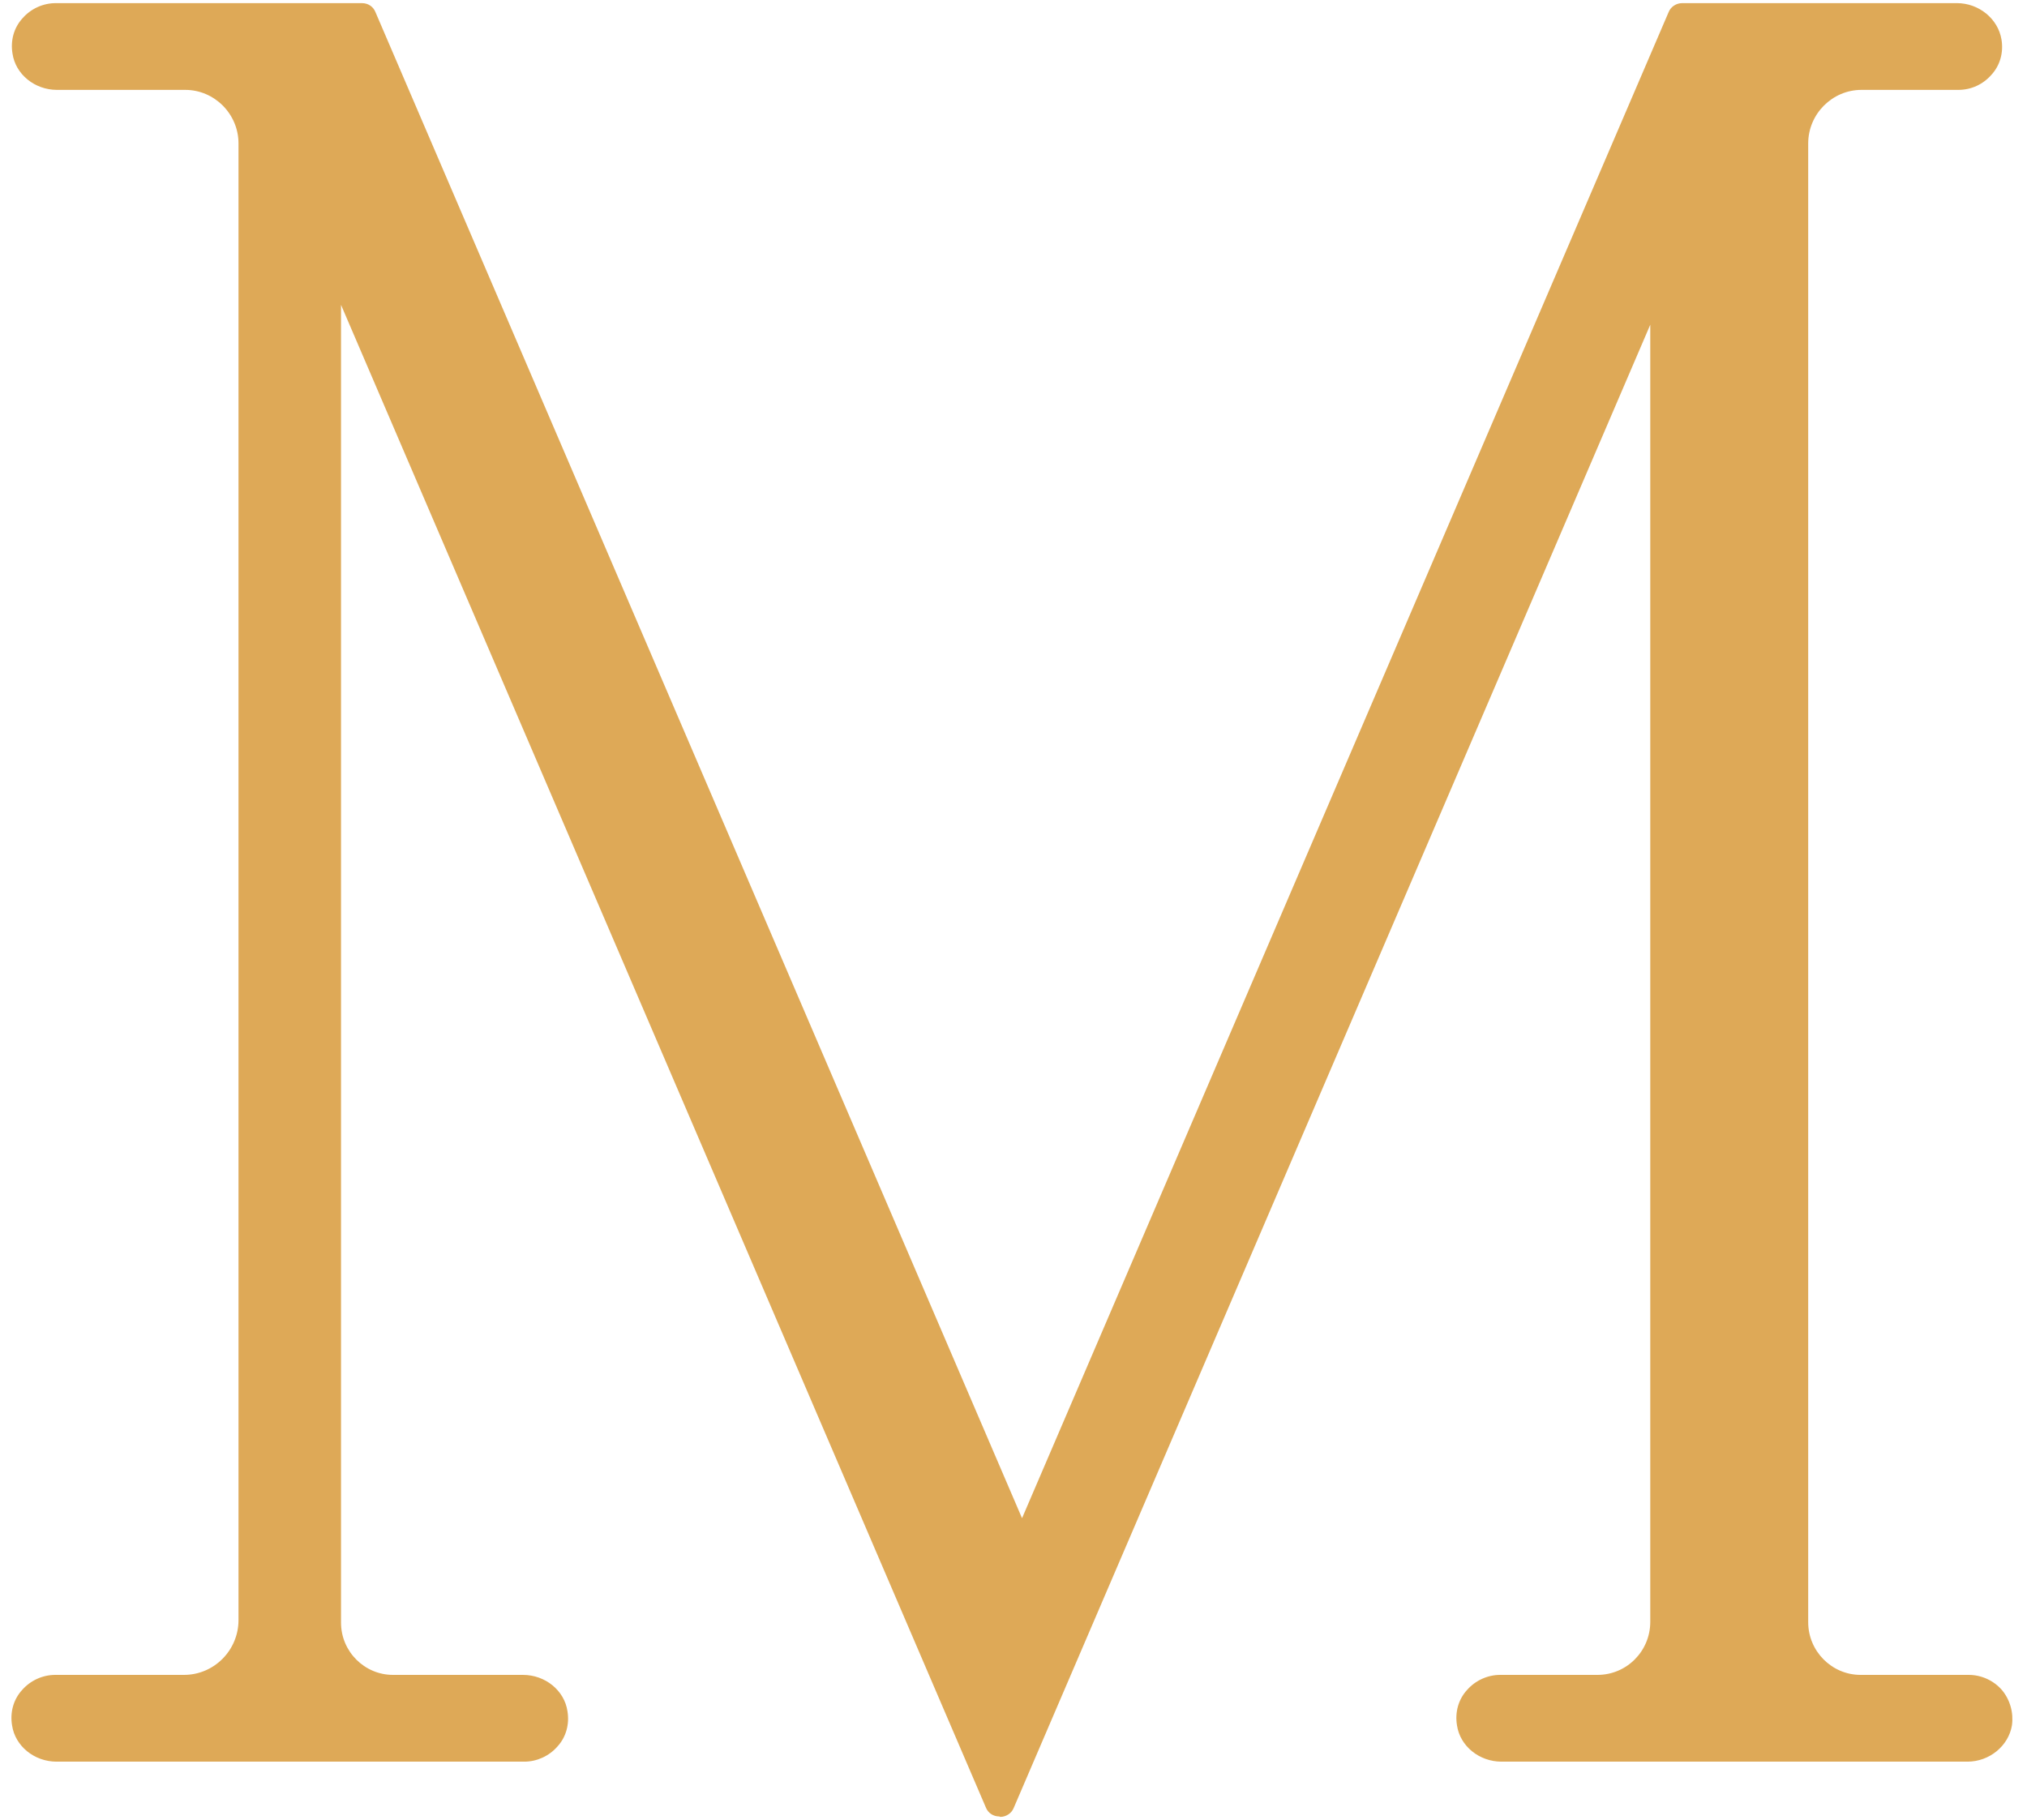 <?xml version="1.0" encoding="utf-8"?>
<svg xmlns="http://www.w3.org/2000/svg" width="137" height="123" viewBox="0 0 137 123" fill="none">
<path d="M67.544 122.787C67.131 122.787 66.777 122.554 66.63 122.175L23.049 20.607V109.686C23.049 111.641 24.641 113.217 26.558 113.217H35.345C36.849 113.217 38.146 114.267 38.352 115.668C38.5 116.543 38.264 117.419 37.674 118.06C37.114 118.702 36.288 119.082 35.433 119.082H3.824C2.32 119.082 1.023 118.031 0.816 116.631C0.669 115.755 0.905 114.88 1.494 114.238C2.055 113.596 2.88 113.217 3.735 113.217H12.434C14.468 113.217 16.12 111.554 16.12 109.511V9.694C16.12 7.71 14.498 6.076 12.522 6.076H3.853C2.349 6.076 1.052 5.026 0.846 3.625C0.698 2.75 0.934 1.875 1.524 1.233C2.084 0.591 2.91 0.212 3.765 0.212H24.464C24.877 0.212 25.231 0.445 25.378 0.824L69.077 102.625L112.776 0.824C112.924 0.445 113.307 0.212 113.69 0.212H132.267C133.741 0.212 135.039 1.262 135.274 2.663C135.422 3.538 135.186 4.413 134.596 5.055C134.036 5.697 133.24 6.076 132.355 6.076H125.809C123.834 6.076 122.212 7.71 122.212 9.694V109.657C122.212 111.612 123.804 113.217 125.75 113.217H133.063C133.918 113.217 134.744 113.596 135.304 114.238C135.864 114.909 136.1 115.785 135.982 116.631C135.746 118.031 134.449 119.082 132.975 119.082H101.483C99.979 119.082 98.682 118.031 98.475 116.631C98.328 115.755 98.564 114.88 99.153 114.238C99.714 113.596 100.539 113.217 101.395 113.217H107.97C109.946 113.217 111.538 111.612 111.538 109.628V21.949L68.517 122.204C68.37 122.583 67.986 122.816 67.603 122.816L67.544 122.787Z" fill="#DEA957"/>
</svg>